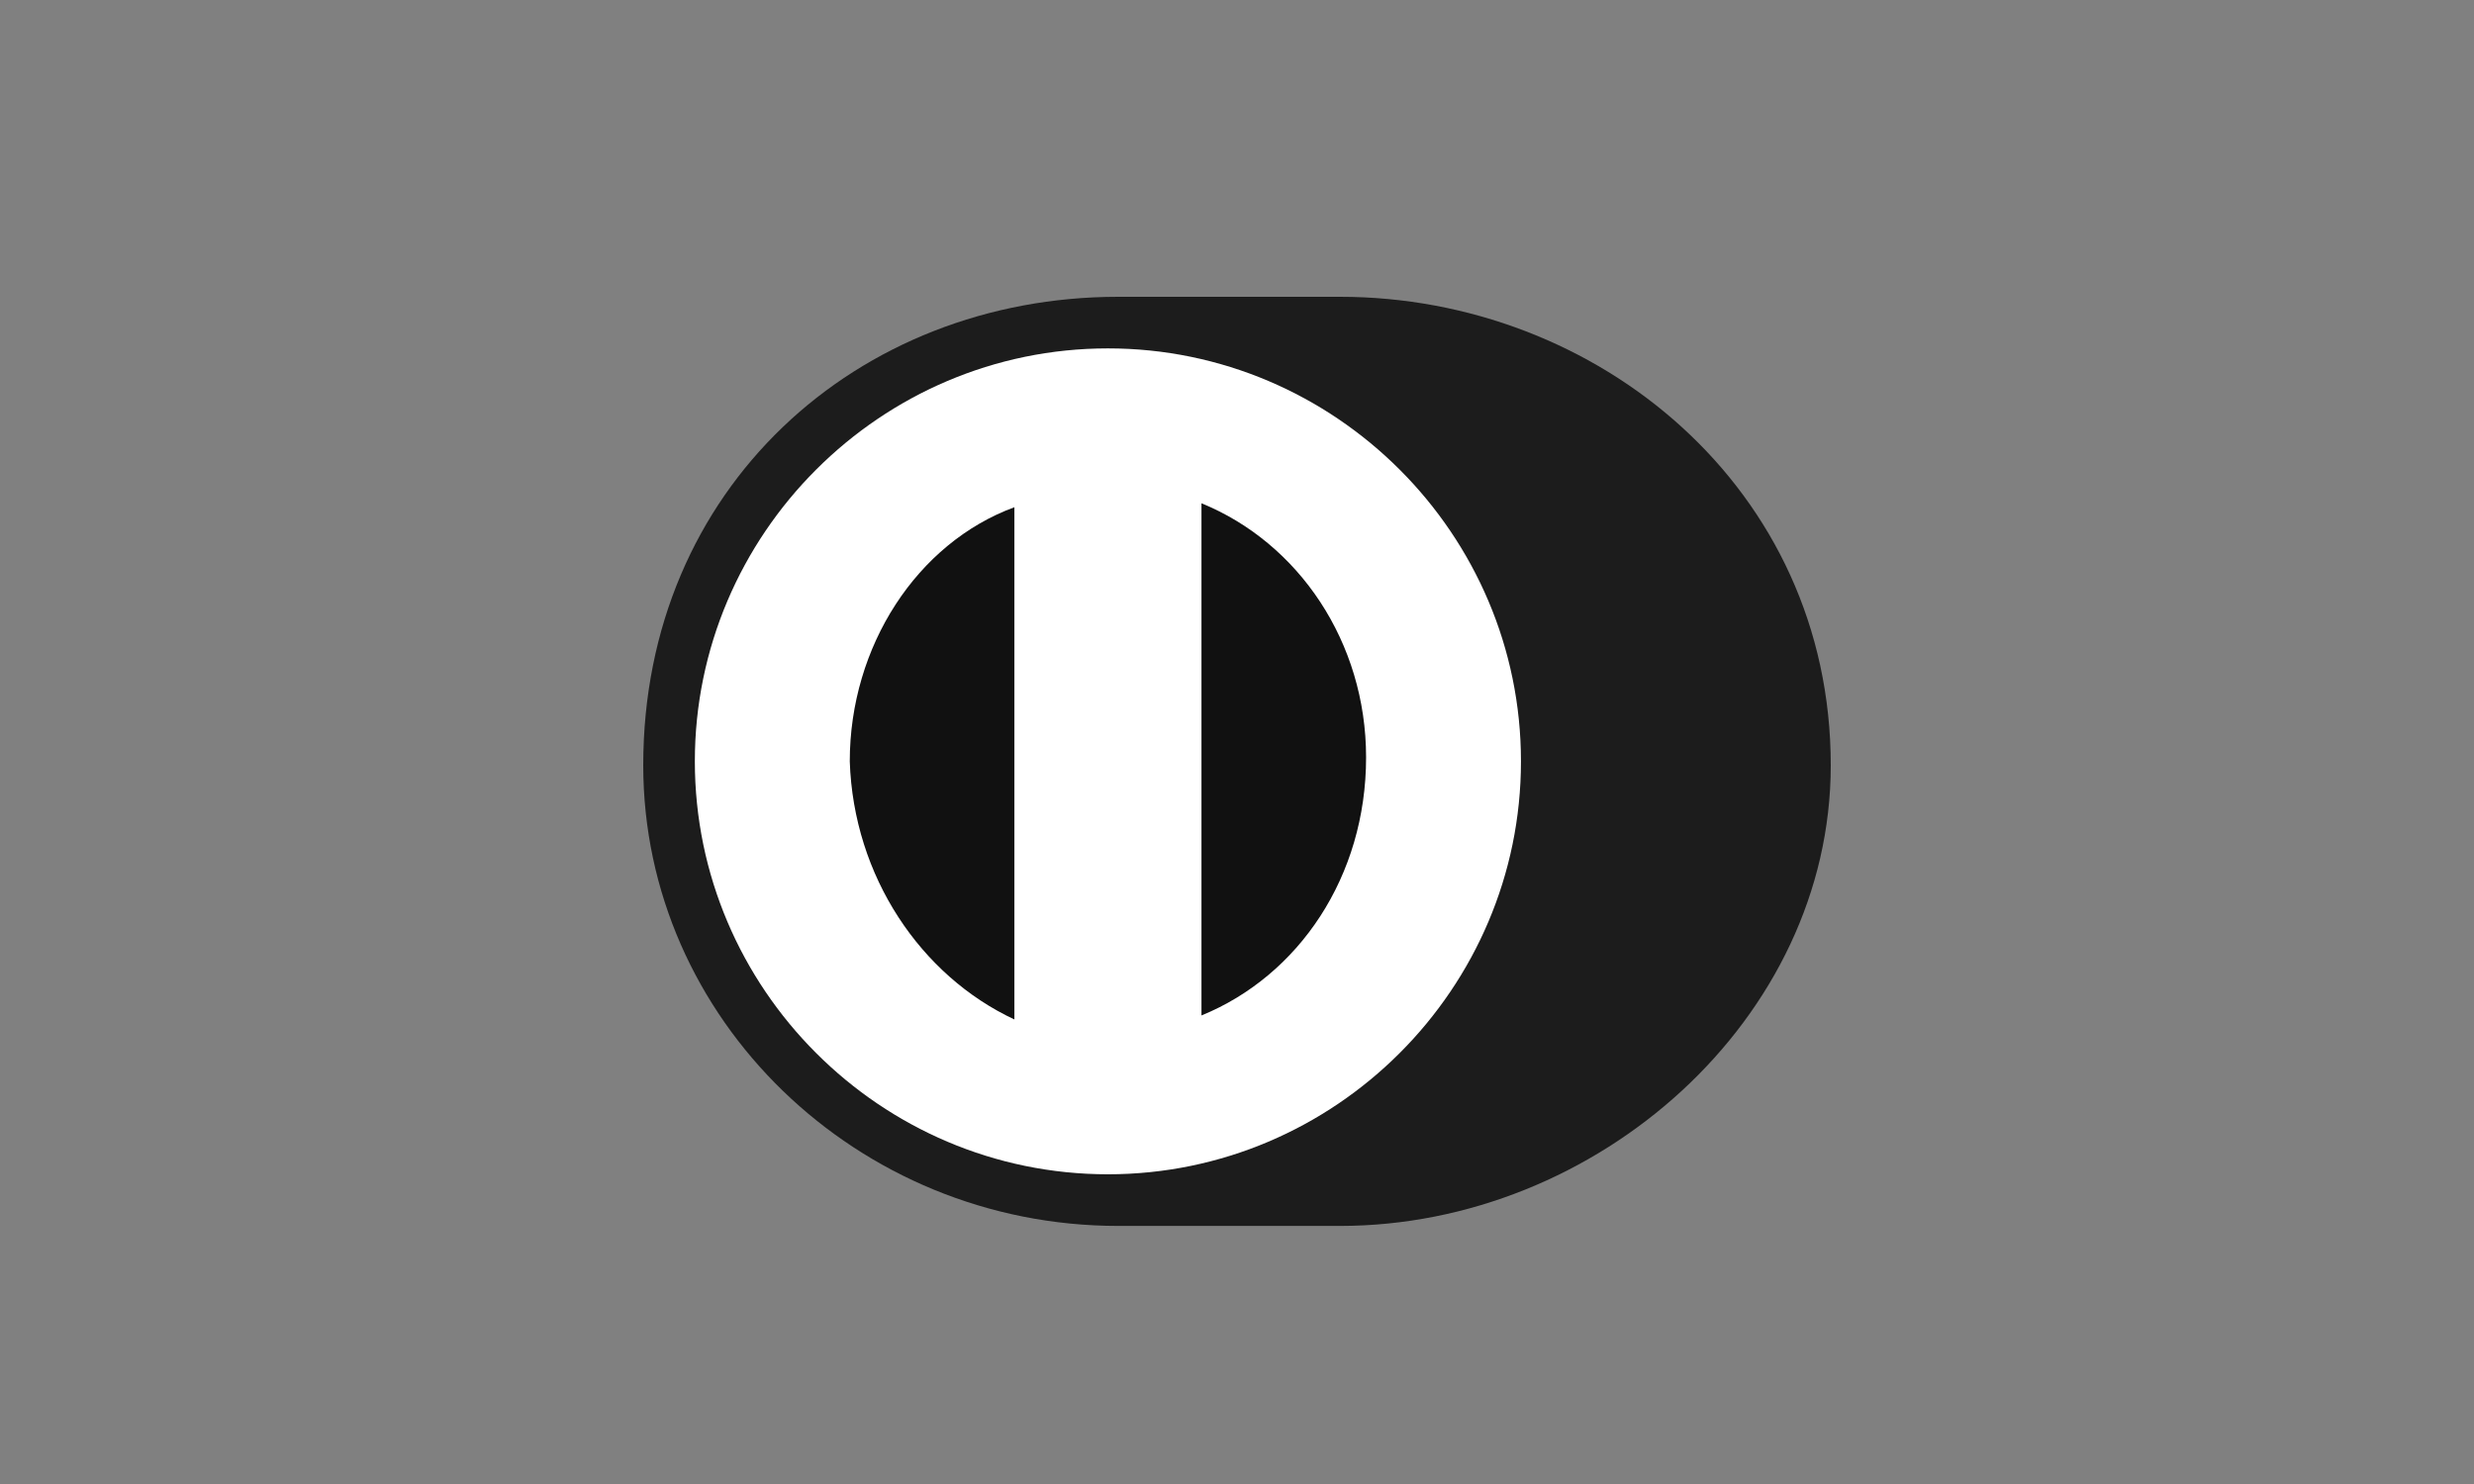 <svg xmlns="http://www.w3.org/2000/svg" fill="none" viewBox="0 0 50 30" height="30" width="50">
<rect x="0" y="0" width="50" height="30" fill="#808080" stroke="none"/>
<path fill="#1C1C1C" d="M37 15.47C37 9.867 32.28 6 27.08 6H22.6C17.32 6 13 9.867 13 15.47C13 20.6 17.32 24.783 22.6 24.783H27.08C32.28 24.783 37 20.6 37 15.47Z"></path>
<path fill="white" d="M22.391 7.043C17.796 7.043 14.043 10.796 14.043 15.391C14.043 19.986 17.796 23.739 22.391 23.739C26.986 23.739 30.739 19.986 30.739 15.391C30.739 10.796 26.986 7.043 22.391 7.043Z"></path>
<path fill="#111111" d="M17.174 15.391C17.174 13.063 18.535 10.976 20.501 10.254V20.609C18.611 19.726 17.25 17.719 17.174 15.391ZM24.282 20.528V10.174C26.248 10.976 27.609 12.983 27.609 15.311C27.609 17.719 26.248 19.726 24.282 20.528Z"></path>
</svg>
